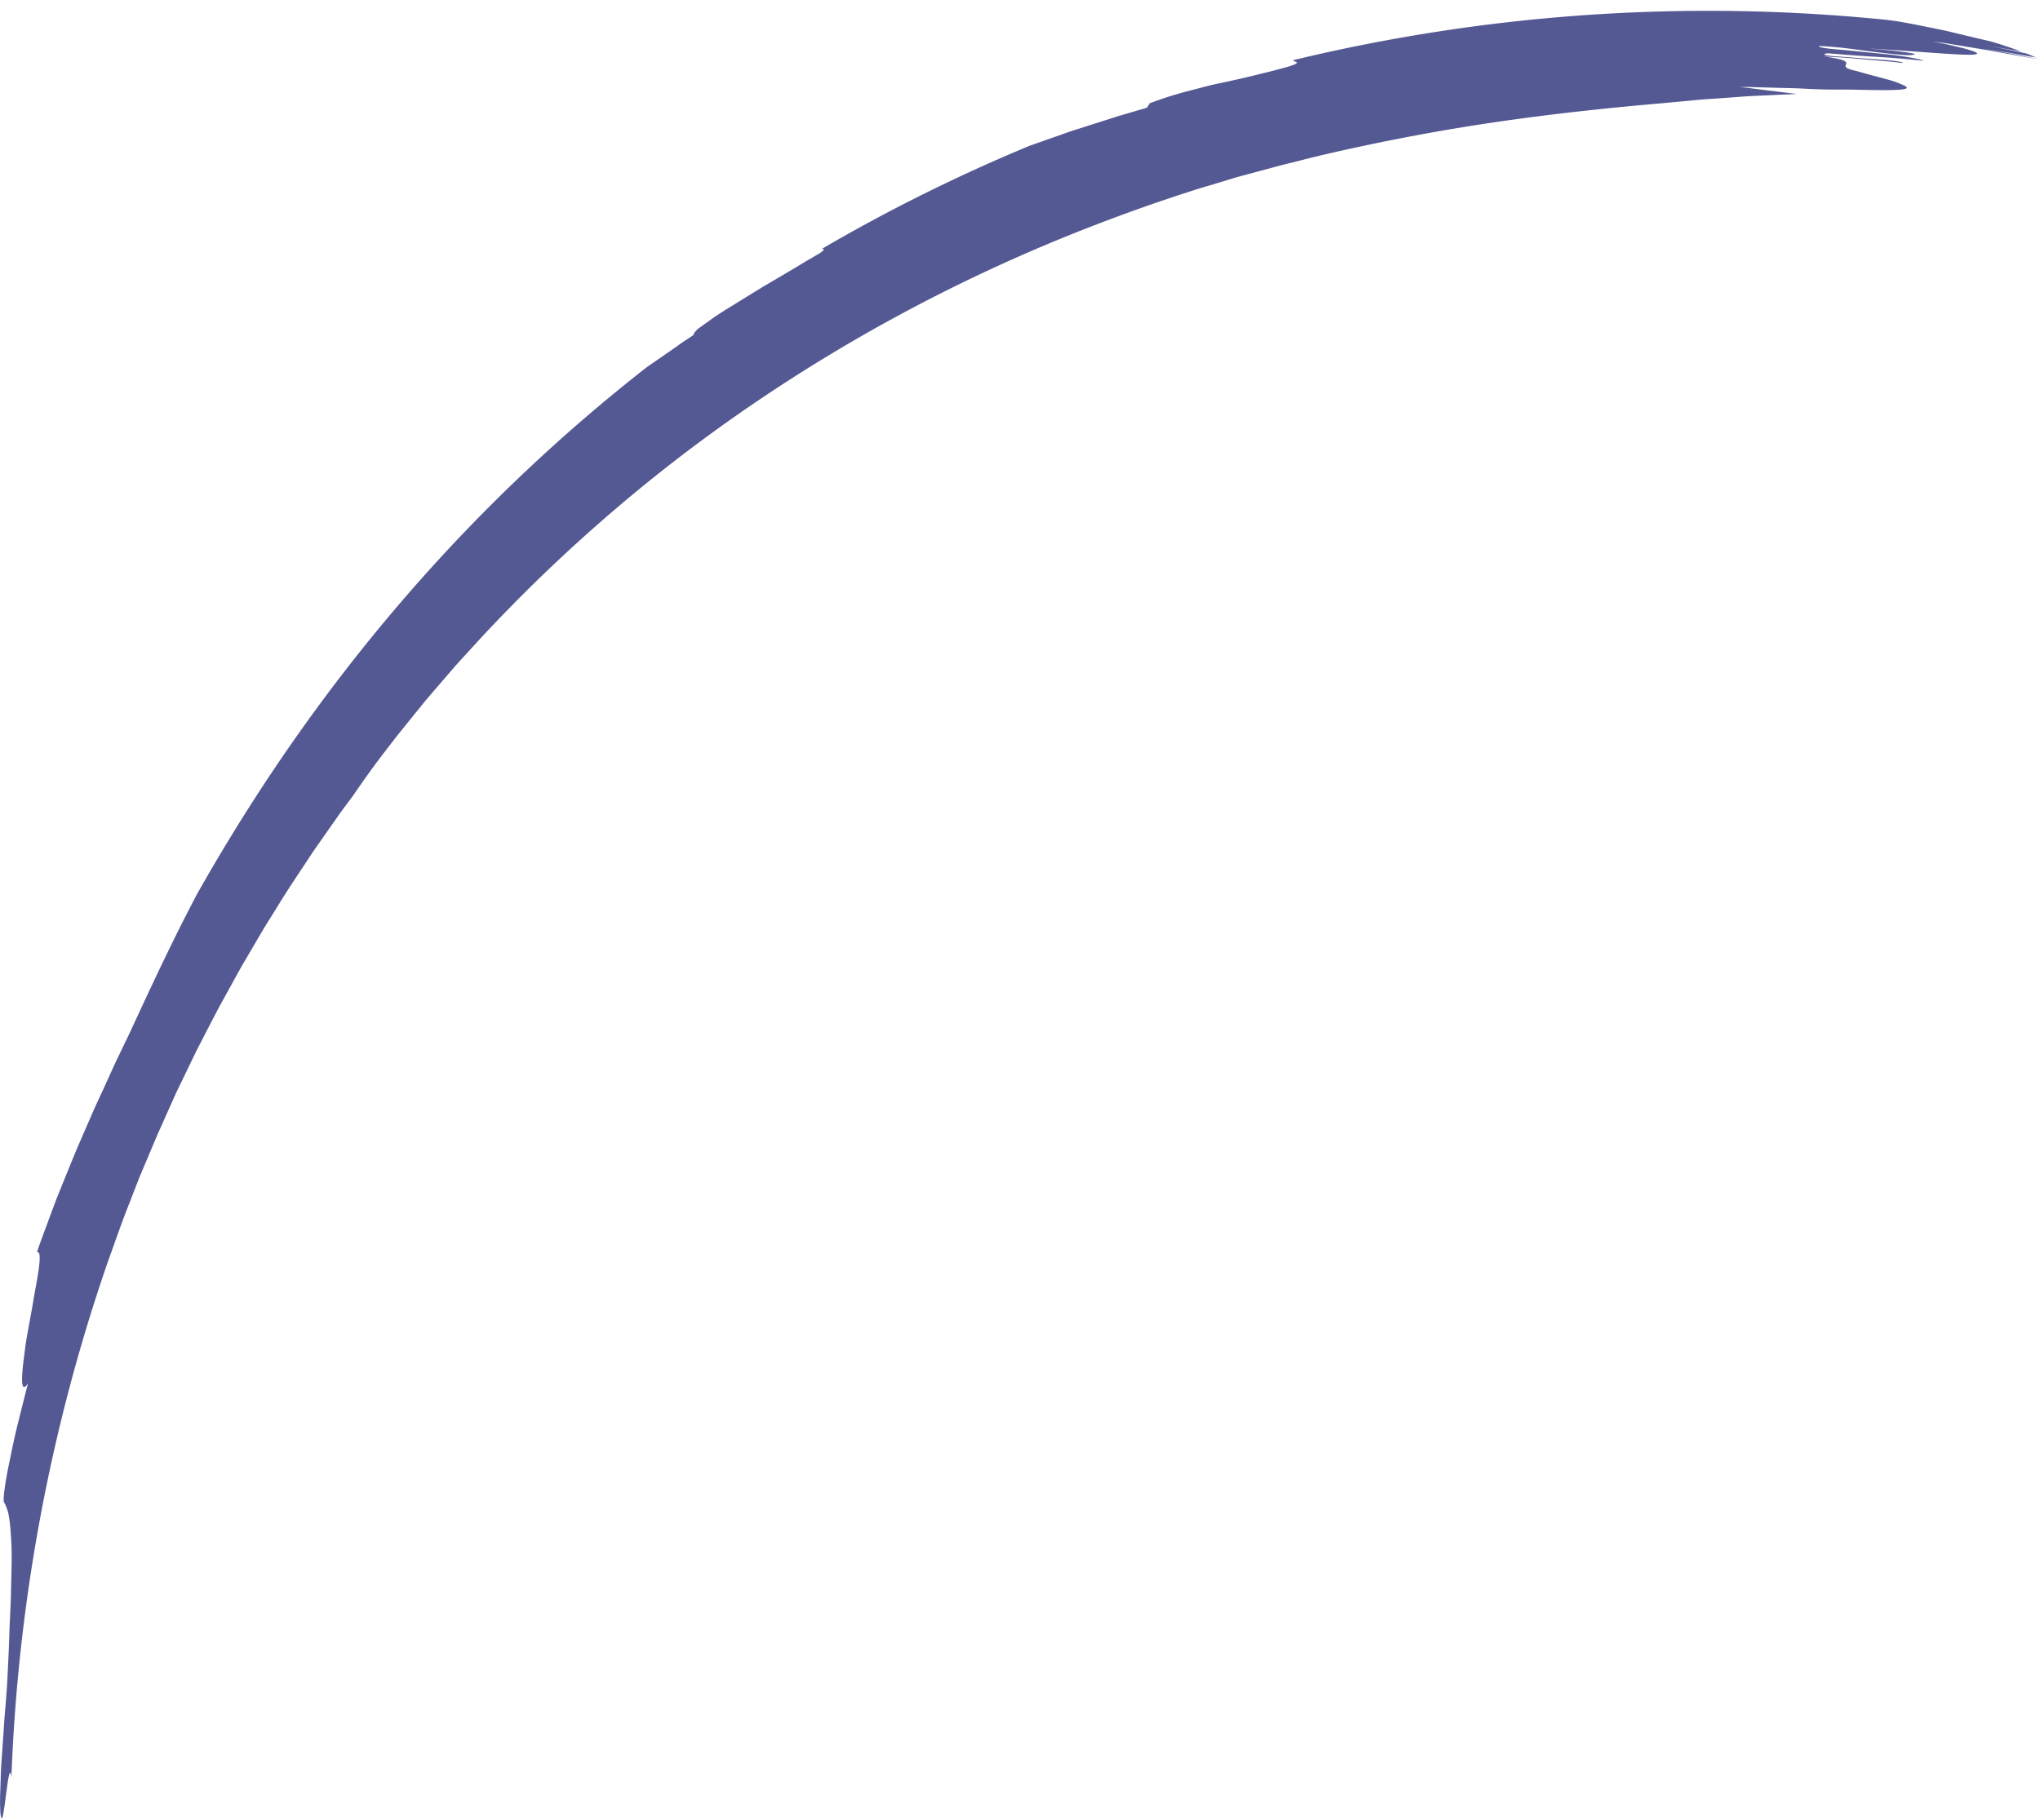 <?xml version="1.0" encoding="UTF-8" standalone="no"?><svg xmlns="http://www.w3.org/2000/svg" xmlns:xlink="http://www.w3.org/1999/xlink" fill="#000000" height="711.8" preserveAspectRatio="xMidYMid meet" version="1" viewBox="-0.0 -4.2 797.6 711.8" width="797.6" zoomAndPan="magnify"><g data-name="Layer 2"><g data-name="Layer 1" id="change1_1"><path d="M523,19.33c.06.82,4.22.62-1.87,2.52q-3.6,1-7.08,1.9l-3.46.83-3.4.85c-4.5,1.1-8.91,2.07-13.33,3-2.22.47-4.41,1-6.61,1.59s-4.43,1.14-6.67,1.75-4.5,1.27-6.8,2-4.59,1.56-6.94,2.44c-.3.56-.63,1.13-1,1.7l-11.27,3.31-11.4,3.64-5.77,1.84c-1.94.62-3.84,1.32-5.78,2L420,52.78a672.69,672.69,0,0,0-81.3,40.35c.92,0,1.46.23-1.07,1.85l-4.23,2.48c-1.48.85-3,1.8-4.56,2.73l-10,5.91-2.67,1.55-2.67,1.65L308,112.67l-5.61,3.47-2.83,1.77-2.81,1.85-6.44,4.62c-1.53,1.38-1.71,2.05-1.82,2.47-1.68,1.14-3.34,2.19-4.92,3.3L279,133.36l-8.62,5.95c-69.5,54.29-129,122.86-176,206.23-9.47,17.92-18,36.29-26.14,53.9L63.41,409.5c-.85,1.71-1.64,3.46-2.44,5.24s-1.62,3.56-2.44,5.37c-1.62,3.61-3.39,7.23-5,10.95l-4.86,11.18C47,446,45.53,449.73,44,453.46l-4.49,11.07q-2.06,5.5-4,10.78c-1.31,3.51-2.6,6.92-3.69,10.25,1.43-.64,1.29,3,.41,8.55-.41,2.8-1.11,6.05-1.68,9.58s-1.29,7.23-1.94,10.89c-.33,1.83-.66,3.63-.95,5.38s-.49,3.48-.71,5.1c-.43,3.24-.76,6.11-.88,8.34-.25,4.47.29,6.34,2.3,3.4-.65,2.21-1.2,4.59-1.82,7l-1.87,7.49c-1.3,5-2.36,10.15-3.3,14.75-2,9.18-2.93,16.39-2.43,17.21a16.83,16.83,0,0,1,1.95,5.88c.24,1.41.45,3.06.59,5s.32,4.18.39,6.74c.18,5.14-.08,11.58-.25,19.78q-.12,3.06-.26,6.47c-.1,2.26-.26,4.63-.31,7.14-.15,5-.41,10.48-.7,16.47-.22,4.7-.62,10-1.09,15.43-.28,2.72-.37,5.47-.58,8.18s-.37,5.41-.55,8q-.15,1.95-.27,3.81c-.08,1.24-.11,2.45-.16,3.62-.08,2.34-.15,4.53-.22,6.49a84.28,84.28,0,0,0,.05,8.63c.31,2.68.64,2.46,1,.79s.76-4.68,1.16-7.72c.8-6.05,1.59-12.08,2.13-6.88A696.57,696.57,0,0,1,59.44,489.57c2.9-8,5.66-16.12,8.85-24.05l2.32-6,1.16-3L73,453.6l5-11.84c.81-2,1.71-3.93,2.59-5.88L83.19,430l2.64-5.87c.88-2,1.85-3.87,2.77-5.8l5.6-11.6,5.91-11.47c1-1.9,2-3.83,3-5.72l3.12-5.66c2.1-3.76,4.11-7.58,6.29-11.31l6.55-11.18,1.65-2.8,1.71-2.75,3.44-5.52c4.5-7.41,9.42-14.57,14.2-21.85l7.5-10.7c1.27-1.78,2.5-3.58,3.79-5.35l3.92-5.25c1.69-2.46,4-5.81,6.91-9.85s6.57-8.73,10.7-14.09l6.75-8.35,3.65-4.51c1.25-1.54,2.6-3.05,3.94-4.63l8.43-9.79L205,245.72c13-14,28.15-29.06,45.12-44A623.51,623.51,0,0,1,305.69,158,653.86,653.86,0,0,1,428.76,90.51c19.69-8.18,38.15-14.79,54.19-19.93,4-1.3,7.9-2.4,11.58-3.53s7.19-2.21,10.55-3.07l9.43-2.53c2.93-.8,5.66-1.53,8.18-2.1L530,57.48c22-5.3,46.54-10.12,70.44-13.67s47.08-5.93,66.2-7.58L679.83,35c2.21-.24,4.43-.38,6.65-.53l6.67-.48,6.7-.49c2.23-.15,4.47-.22,6.7-.34,4.48-.19,9-.44,13.44-.6l-11.93-1.46c-3.8-.46-7.4-1-10.75-1.3h3.43l3.4.11,6.7.19c4.39.13,8.6.18,12.46.4s7.37.29,10.36.34c1.49,0,2.86,0,4.07,0s2.26,0,3.14,0c19.49.48,23.81.16,21.43-1.39a37.79,37.79,0,0,0-7.59-2.73c-3.52-1-7.67-2-11.39-3.13-5.38-1.12-4.37-1.92-4.12-2.77s-.27-1.81-8.81-2.95l8.31.49,7.15.62,7.15.62,3.94.34,4.37.49c.39-.27-1.8-.68-5.16-1s-7.92-.61-12.24-.93L737.78,18c-1.88-.11-3.52-.23-4.76-.36-2.47-.27-3.32-.59-1.13-1,6,.49,12.28,1,18.66,1.36s12.83.9,19,1.6c-1-.55-4.2-1.17-8.37-1.8l-3.3-.47c-1.15-.14-2.34-.26-3.56-.39l-7.47-.74-7.18-.71-6-.54c-3.42-.35-5.48-.72-5-1.13,1.69,0,4.72.25,8.34.61s7.83,1,11.91,1.51c2,.26,4,.5,5.93.7l5.18.54c3.08.28,5.31.29,6-.19.26-.19-2.71-.64-6.53-1.13s-8.48-.81-11.59-1.1c19.19,1.14,34.06,2.54,39.86,2.45,2.9-.05,3.53-.47,1.27-1.32a52.73,52.73,0,0,0-5.65-1.62c-2.66-.65-6.11-1.48-10.48-2.21,1.53.18,3.13.36,4.79.6l5.12.82,10.88,1.81c1.86.29,3.7.64,5.53,1l5.45,1c3.59.64,7.05,1.23,10.26,1.69,0,0-.06,0-.09,0-3.18-.57-7.51-1.43-11.78-2.27l-6.21-1.21c-2-.36-3.76-.62-5.24-.84,1.82.27,3.65.5,5.46.81l5.45.94,10.89,1.88c-1.09-.49-2.33-1-3.65-1.53-2.69-.58-5.4-1.16-8.14-1.71s-5.51-1.1-8.36-1.48c2.42.32,4.83.74,7.25,1.16L807.75,16c-3.5-1.3-7.56-2.71-12.06-4C791.41,11,787.16,10,783.06,9c-2-.47-4.06-1-6-1.4l-5.77-1.18c-3.73-.76-7.23-1.45-10.38-2s-6-.87-8.35-1.1A691.77,691.77,0,0,0,523,19.33Z" fill="#555993" transform="translate(-17.38)"/></g></g></svg>